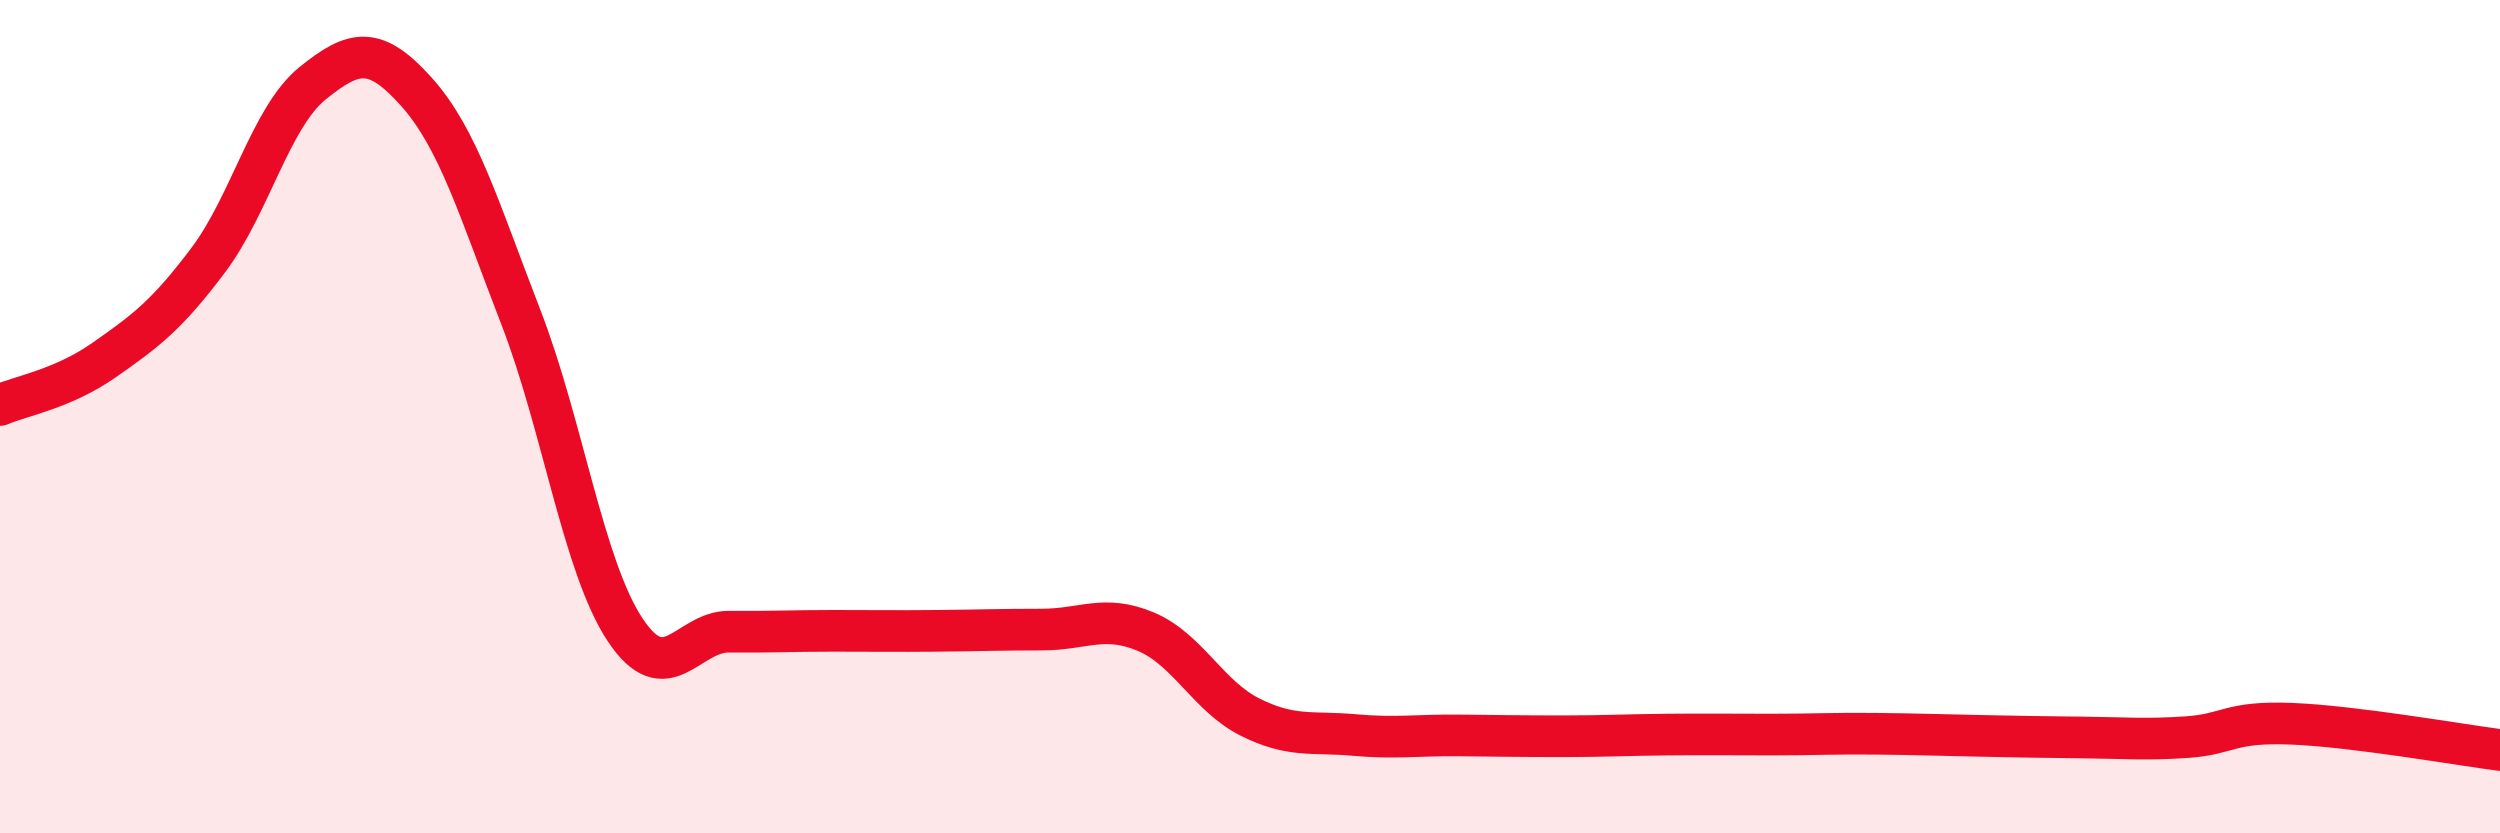 
    <svg width="60" height="20" viewBox="0 0 60 20" xmlns="http://www.w3.org/2000/svg">
      <path
        d="M 0,9.72 C 0.5,9.5 1.5,9.34 2.5,8.64 C 3.5,7.94 4,7.57 5,6.24 C 6,4.91 6.5,2.81 7.5,2 C 8.5,1.19 9,1.09 10,2.21 C 11,3.33 11.5,5.03 12.5,7.61 C 13.5,10.19 14,13.6 15,15.11 C 16,16.62 16.5,15.15 17.5,15.16 C 18.5,15.17 19,15.14 20,15.14 C 21,15.14 21.5,15.15 22.5,15.14 C 23.5,15.13 24,15.11 25,15.11 C 26,15.11 26.5,14.74 27.5,15.16 C 28.5,15.58 29,16.71 30,17.21 C 31,17.71 31.5,17.55 32.5,17.64 C 33.5,17.73 34,17.64 35,17.65 C 36,17.66 36.5,17.67 37.5,17.67 C 38.5,17.67 39,17.64 40,17.63 C 41,17.62 41.5,17.63 42.5,17.63 C 43.5,17.63 44,17.6 45,17.61 C 46,17.62 46.5,17.64 47.5,17.66 C 48.5,17.68 49,17.69 50,17.7 C 51,17.71 51.5,17.76 52.5,17.69 C 53.5,17.62 53.5,17.31 55,17.37 C 56.5,17.43 59,17.87 60,18L60 20L0 20Z"
        fill="#EB0A25"
        opacity="0.1"
        stroke-linecap="round"
        stroke-linejoin="round"
      />
      <path
        d="M 0,9.72 C 0.5,9.5 1.5,9.34 2.5,8.64 C 3.5,7.94 4,7.57 5,6.24 C 6,4.91 6.5,2.81 7.5,2 C 8.5,1.19 9,1.09 10,2.21 C 11,3.33 11.5,5.03 12.5,7.61 C 13.5,10.19 14,13.6 15,15.11 C 16,16.62 16.5,15.15 17.5,15.16 C 18.5,15.17 19,15.14 20,15.14 C 21,15.14 21.5,15.15 22.5,15.14 C 23.5,15.13 24,15.11 25,15.11 C 26,15.11 26.5,14.74 27.5,15.16 C 28.5,15.58 29,16.71 30,17.21 C 31,17.71 31.5,17.55 32.5,17.64 C 33.5,17.73 34,17.64 35,17.65 C 36,17.66 36.5,17.67 37.5,17.67 C 38.5,17.67 39,17.64 40,17.63 C 41,17.62 41.5,17.63 42.5,17.63 C 43.5,17.63 44,17.6 45,17.61 C 46,17.62 46.5,17.64 47.5,17.66 C 48.5,17.68 49,17.69 50,17.7 C 51,17.71 51.5,17.76 52.5,17.69 C 53.5,17.62 53.5,17.31 55,17.37 C 56.5,17.43 59,17.87 60,18"
        stroke="#EB0A25"
        stroke-width="1"
        fill="none"
        stroke-linecap="round"
        stroke-linejoin="round"
      />
    </svg>
  